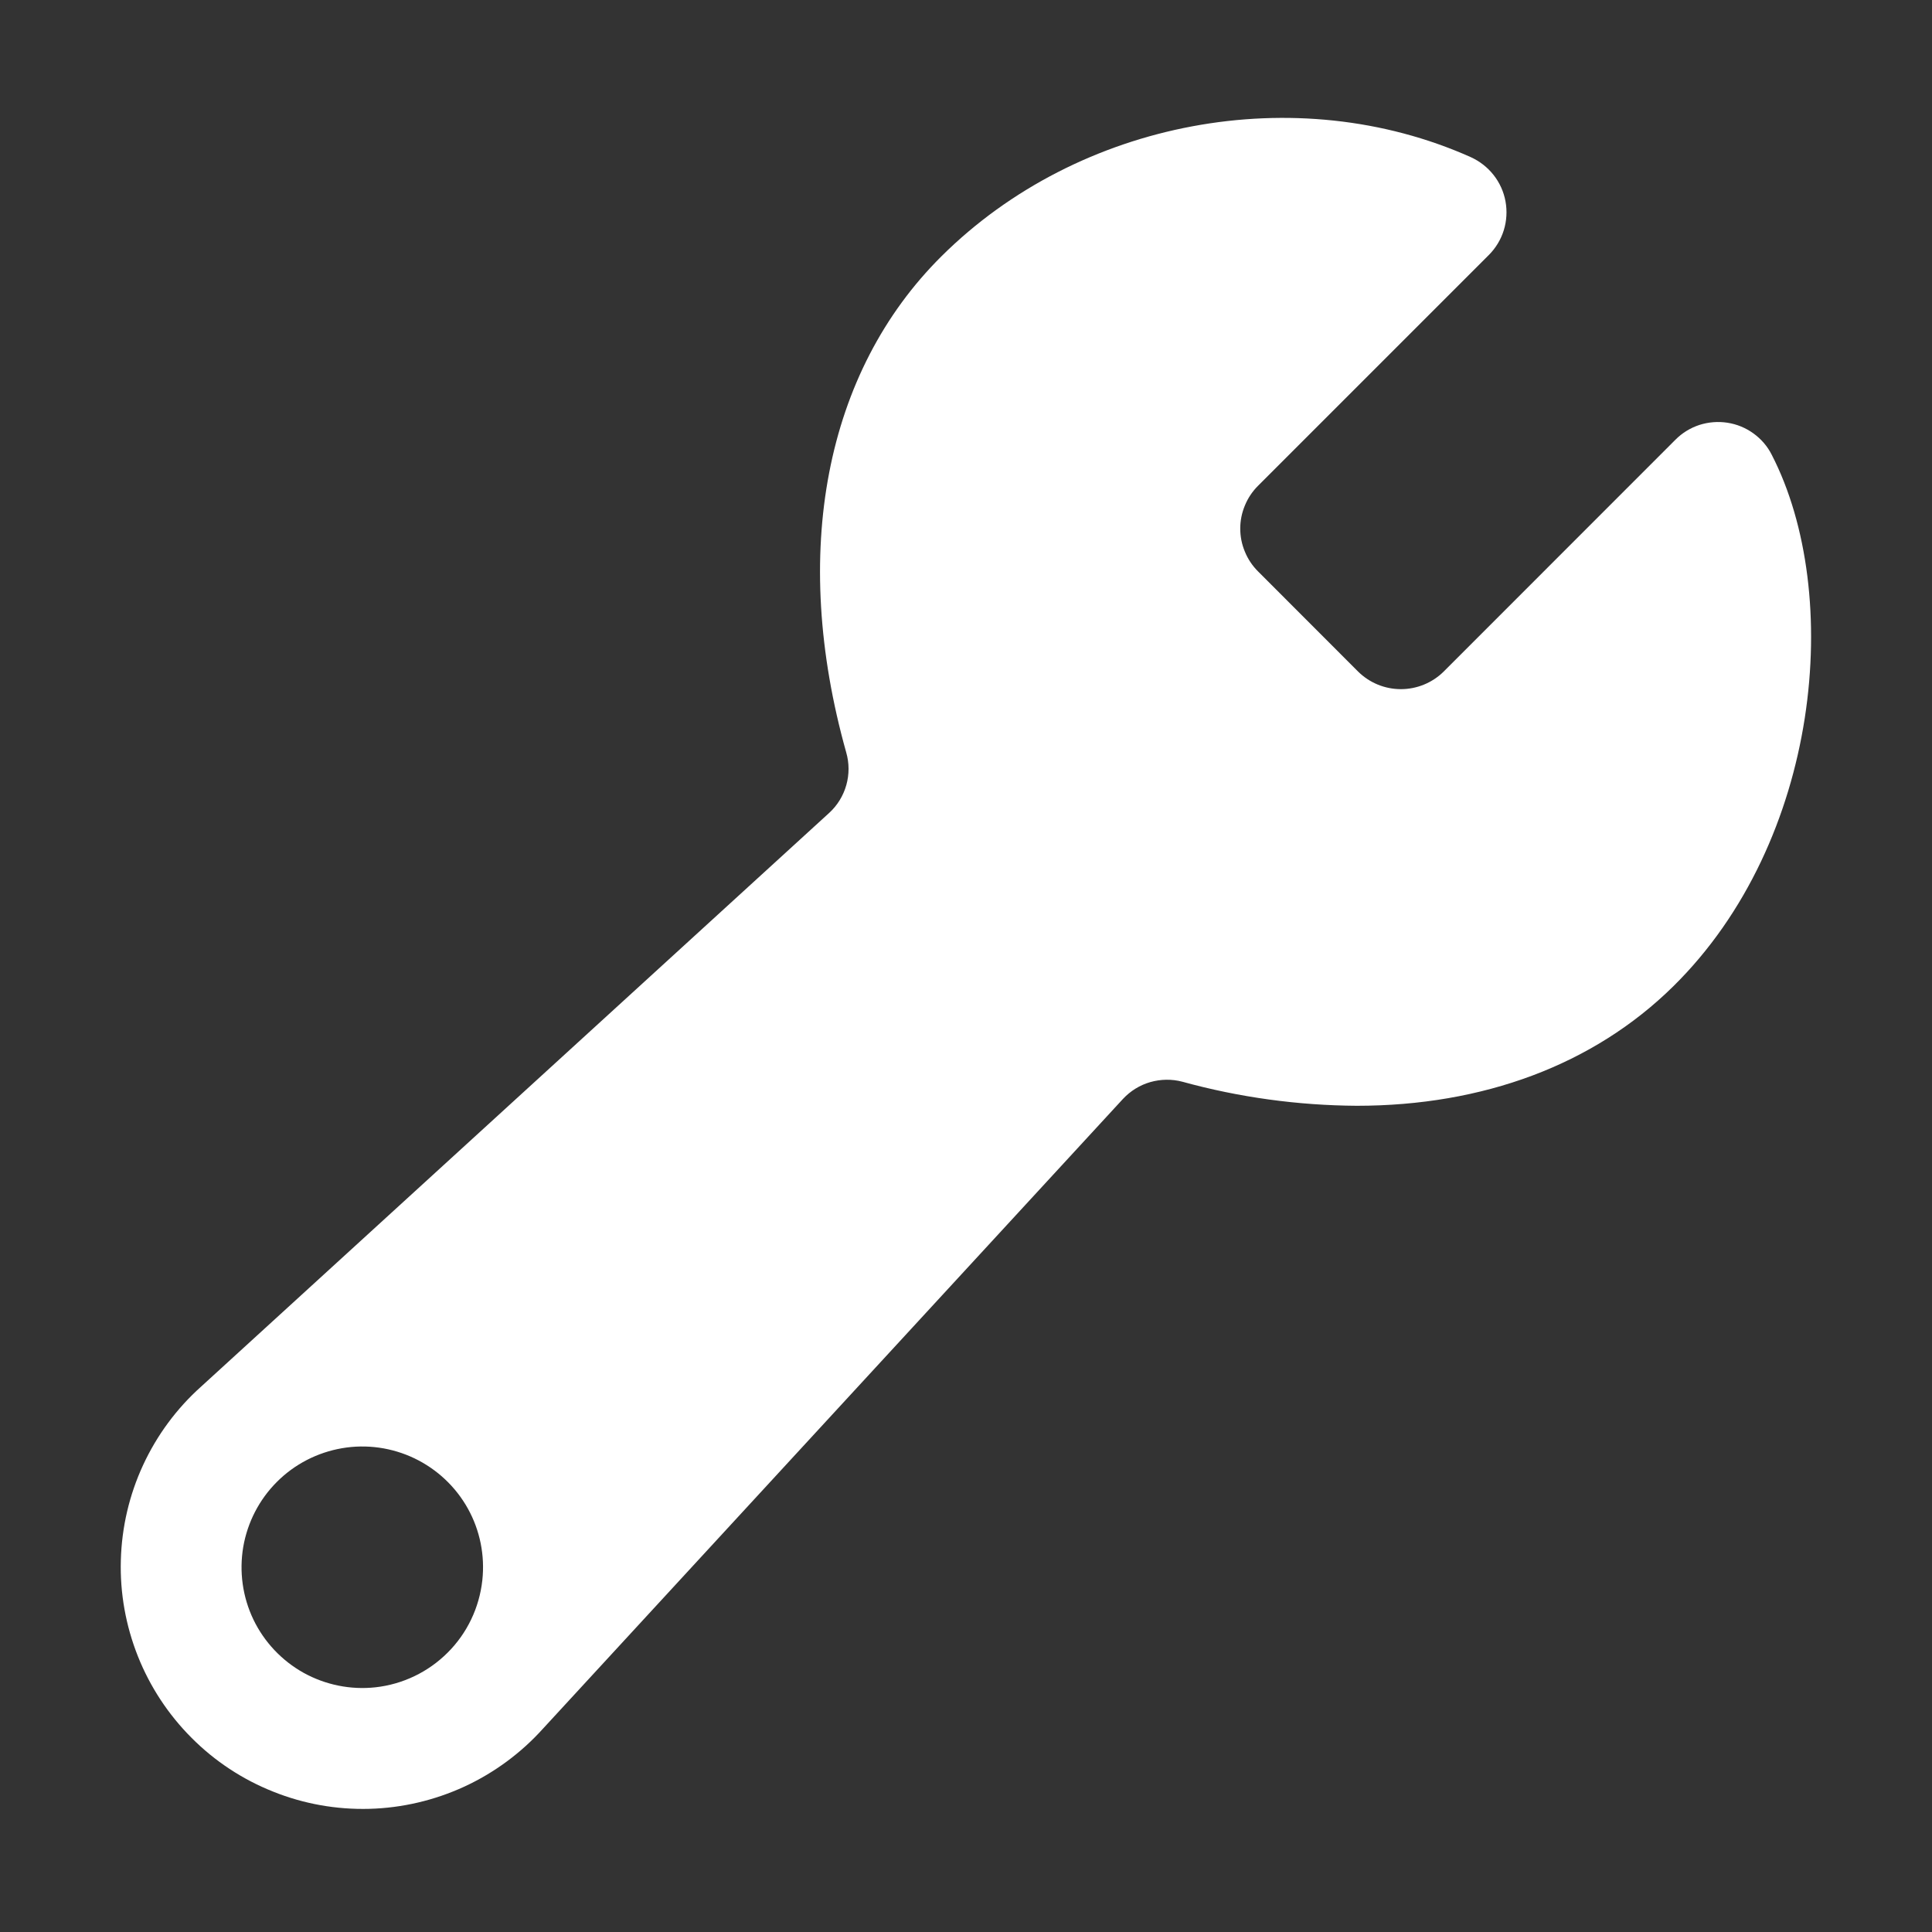 
                      <svg
                        width="20"
                        height="20"
                        viewBox="0 0 20 20"
                        fill="none"
                        xmlns="http://www.w3.org/2000/svg"
                      >
                        <rect x="0" y="0" width="20" height="20" fill="#333333" stroke="none"/>
                        <path
                          d="M18.341 4.708C18.297 4.62 18.232 4.545 18.152 4.487C18.072 4.429 17.98 4.391 17.882 4.376C17.785 4.361 17.686 4.369 17.592 4.399C17.498 4.43 17.413 4.482 17.344 4.552L14.944 6.953C14.826 7.069 14.667 7.134 14.502 7.134C14.336 7.134 14.178 7.069 14.06 6.953L13.022 5.914C12.964 5.856 12.918 5.787 12.887 5.711C12.855 5.635 12.839 5.554 12.839 5.472C12.839 5.39 12.855 5.309 12.887 5.233C12.918 5.157 12.964 5.088 13.022 5.03L15.412 2.64C15.484 2.568 15.537 2.48 15.567 2.384C15.597 2.287 15.603 2.184 15.585 2.085C15.567 1.985 15.524 1.891 15.462 1.812C15.399 1.732 15.318 1.669 15.226 1.627C13.42 0.82 11.167 1.241 9.747 2.652C8.54 3.85 8.18 5.723 8.76 7.789C8.792 7.9 8.792 8.016 8.761 8.127C8.73 8.237 8.669 8.337 8.585 8.414L2.082 14.354C1.828 14.581 1.624 14.858 1.481 15.167C1.338 15.476 1.26 15.811 1.251 16.151C1.241 16.492 1.302 16.83 1.428 17.147C1.554 17.463 1.743 17.75 1.984 17.991C2.224 18.232 2.511 18.421 2.828 18.547C3.144 18.674 3.483 18.734 3.823 18.725C4.163 18.716 4.498 18.637 4.807 18.495C5.116 18.352 5.393 18.148 5.621 17.895L11.624 11.377C11.701 11.294 11.799 11.233 11.907 11.202C12.016 11.171 12.131 11.169 12.24 11.198C12.828 11.36 13.435 11.443 14.045 11.447C15.35 11.447 16.495 11.025 17.321 10.211C18.85 8.705 19.083 6.149 18.341 4.708ZM3.886 17.467C3.629 17.495 3.369 17.442 3.143 17.317C2.917 17.191 2.735 16.998 2.623 16.765C2.511 16.531 2.475 16.269 2.518 16.014C2.562 15.759 2.683 15.524 2.866 15.341C3.049 15.157 3.285 15.036 3.54 14.992C3.795 14.948 4.057 14.985 4.291 15.097C4.524 15.209 4.717 15.39 4.843 15.616C4.969 15.842 5.021 16.102 4.993 16.359C4.962 16.642 4.836 16.907 4.634 17.108C4.433 17.309 4.169 17.436 3.886 17.467Z"
                          fill="white"
                        />
                      </svg>